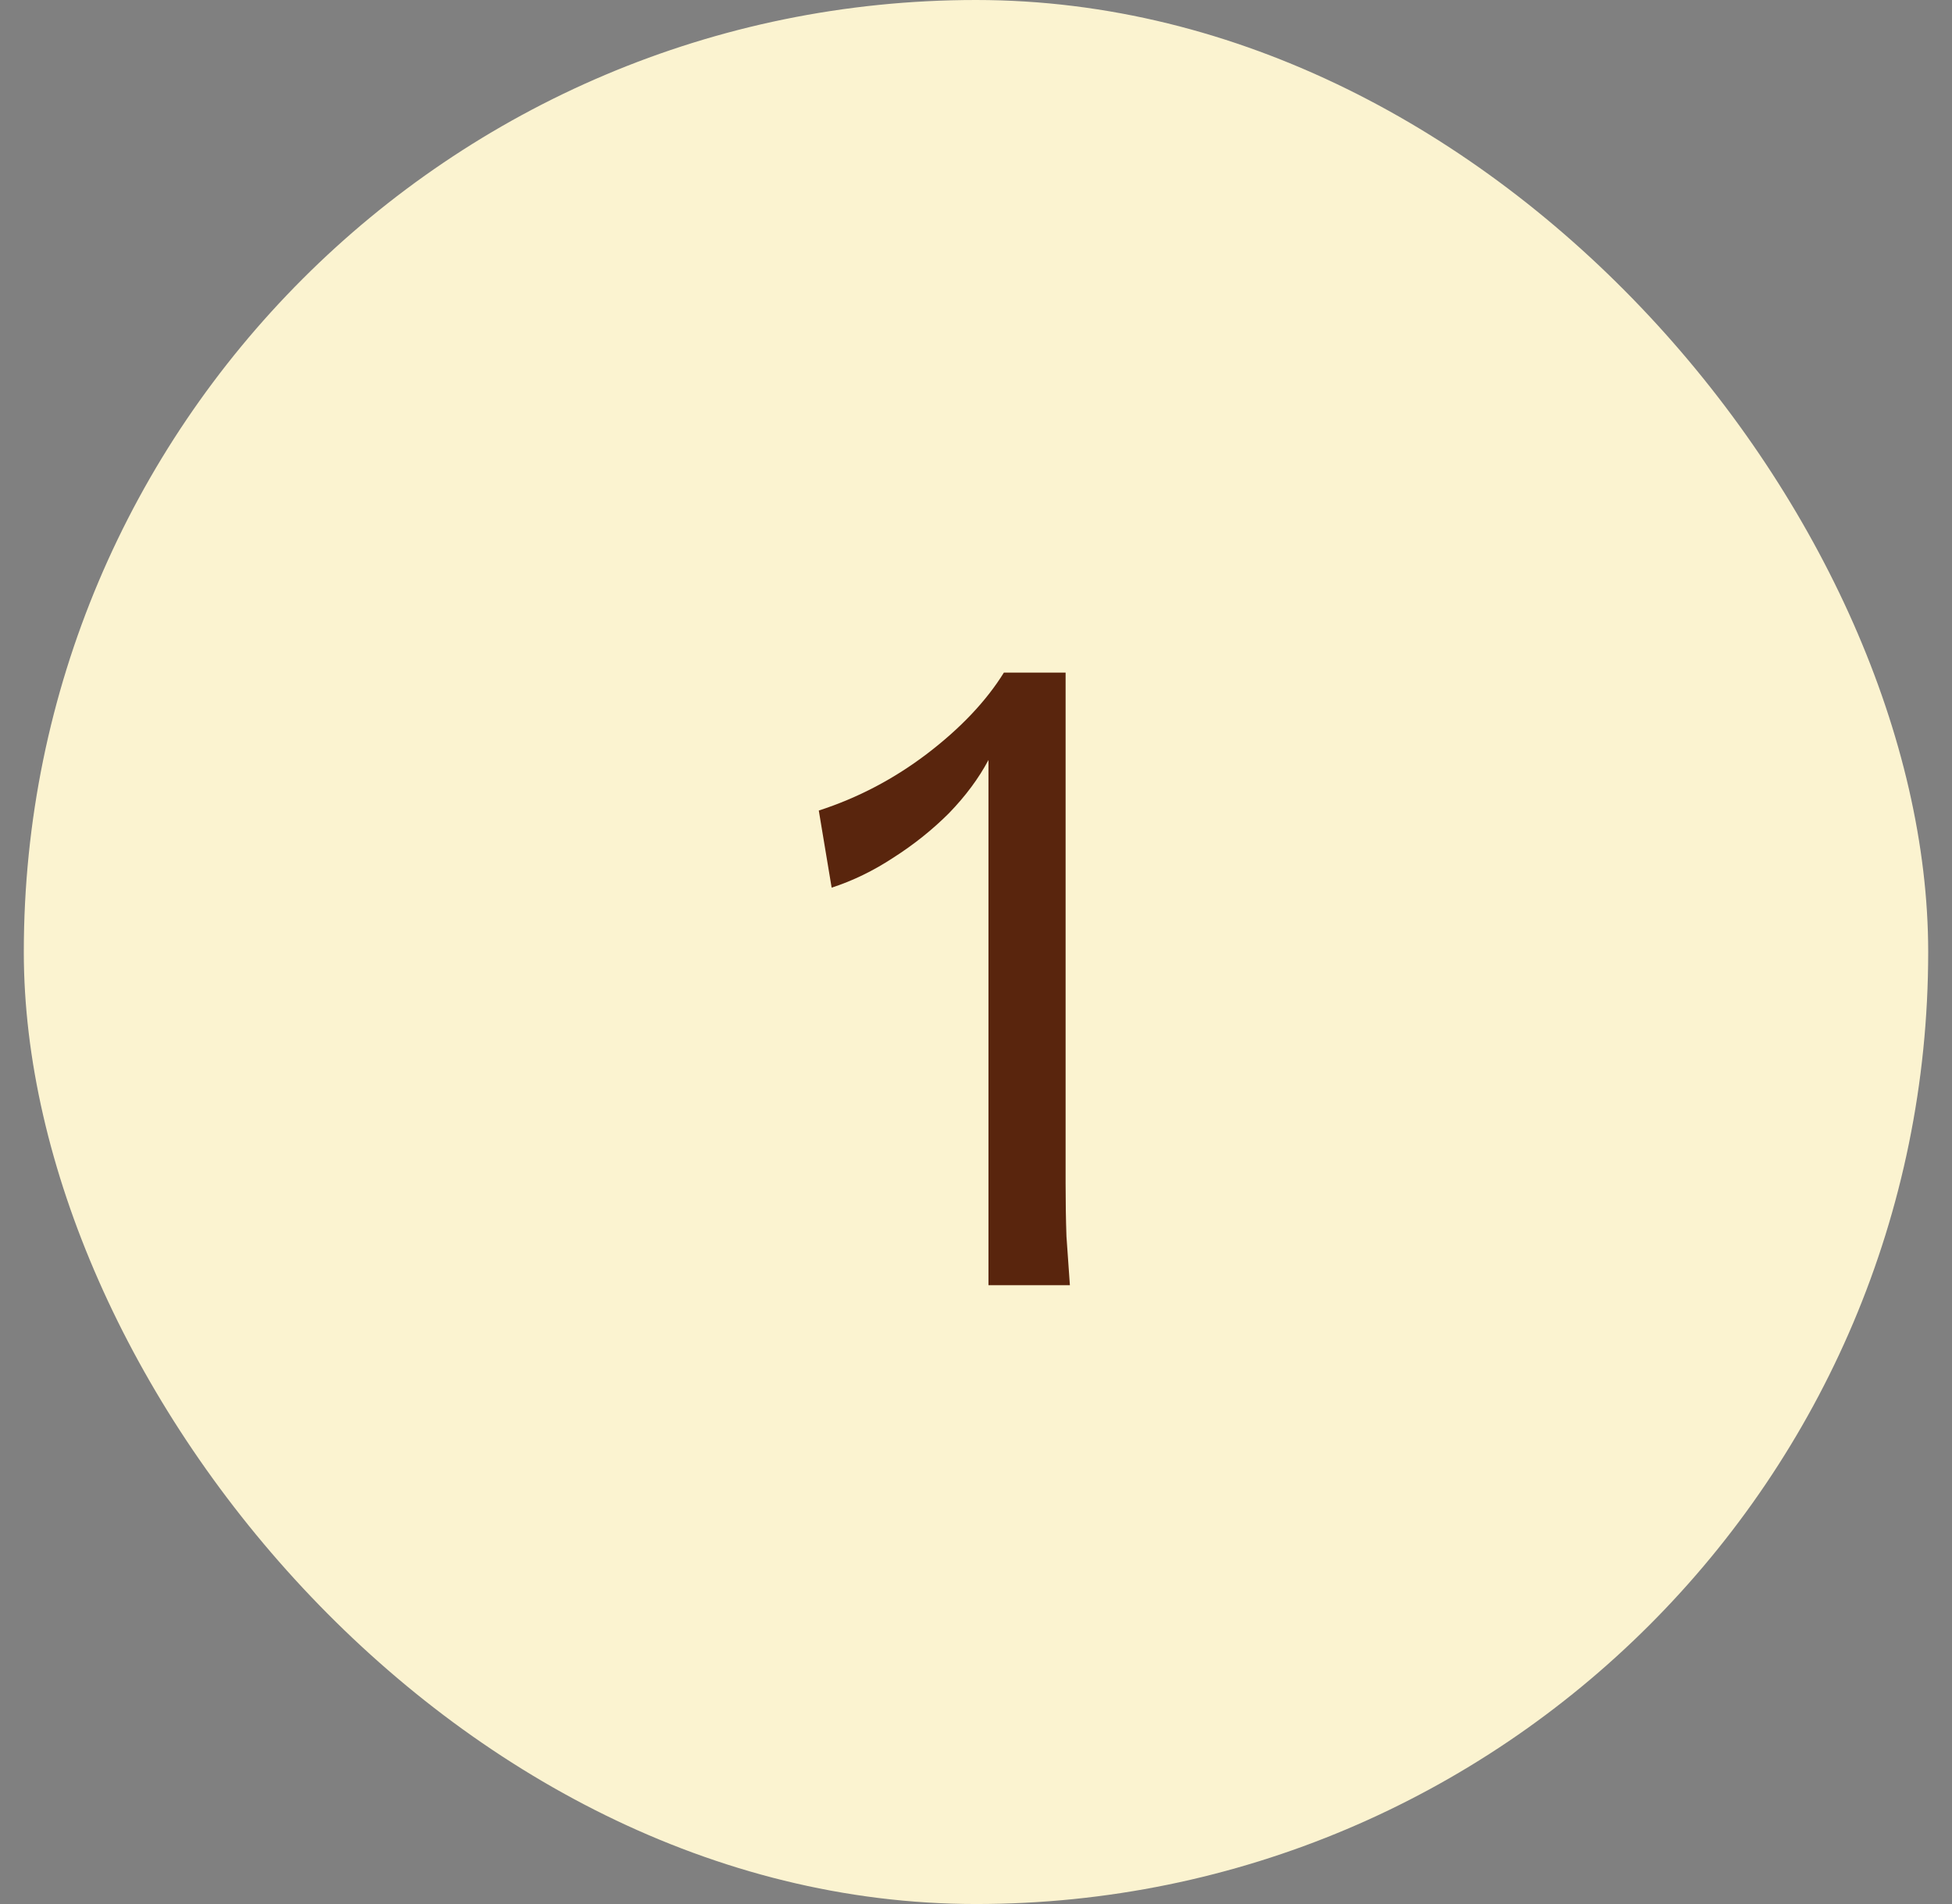 <svg width="41" height="40" viewBox="0 0 41 40" fill="none" xmlns="http://www.w3.org/2000/svg">
<rect x="0" y="0" width="41" height="40" fill="#808080" stroke="none"/>
<rect x="0.5" width="40" height="40" rx="20" fill="#FBF3D0"/>
<path d="M20.762 27V15.966C20.558 16.35 20.282 16.722 19.934 17.082C19.586 17.43 19.196 17.742 18.764 18.018C18.344 18.294 17.912 18.504 17.468 18.648L17.198 17.028C18.014 16.764 18.77 16.368 19.466 15.84C20.174 15.3 20.714 14.73 21.086 14.13H22.382V24.858C22.382 25.254 22.388 25.626 22.4 25.974C22.424 26.31 22.448 26.652 22.472 27H20.762Z" fill="#59250D"/>
</svg>
